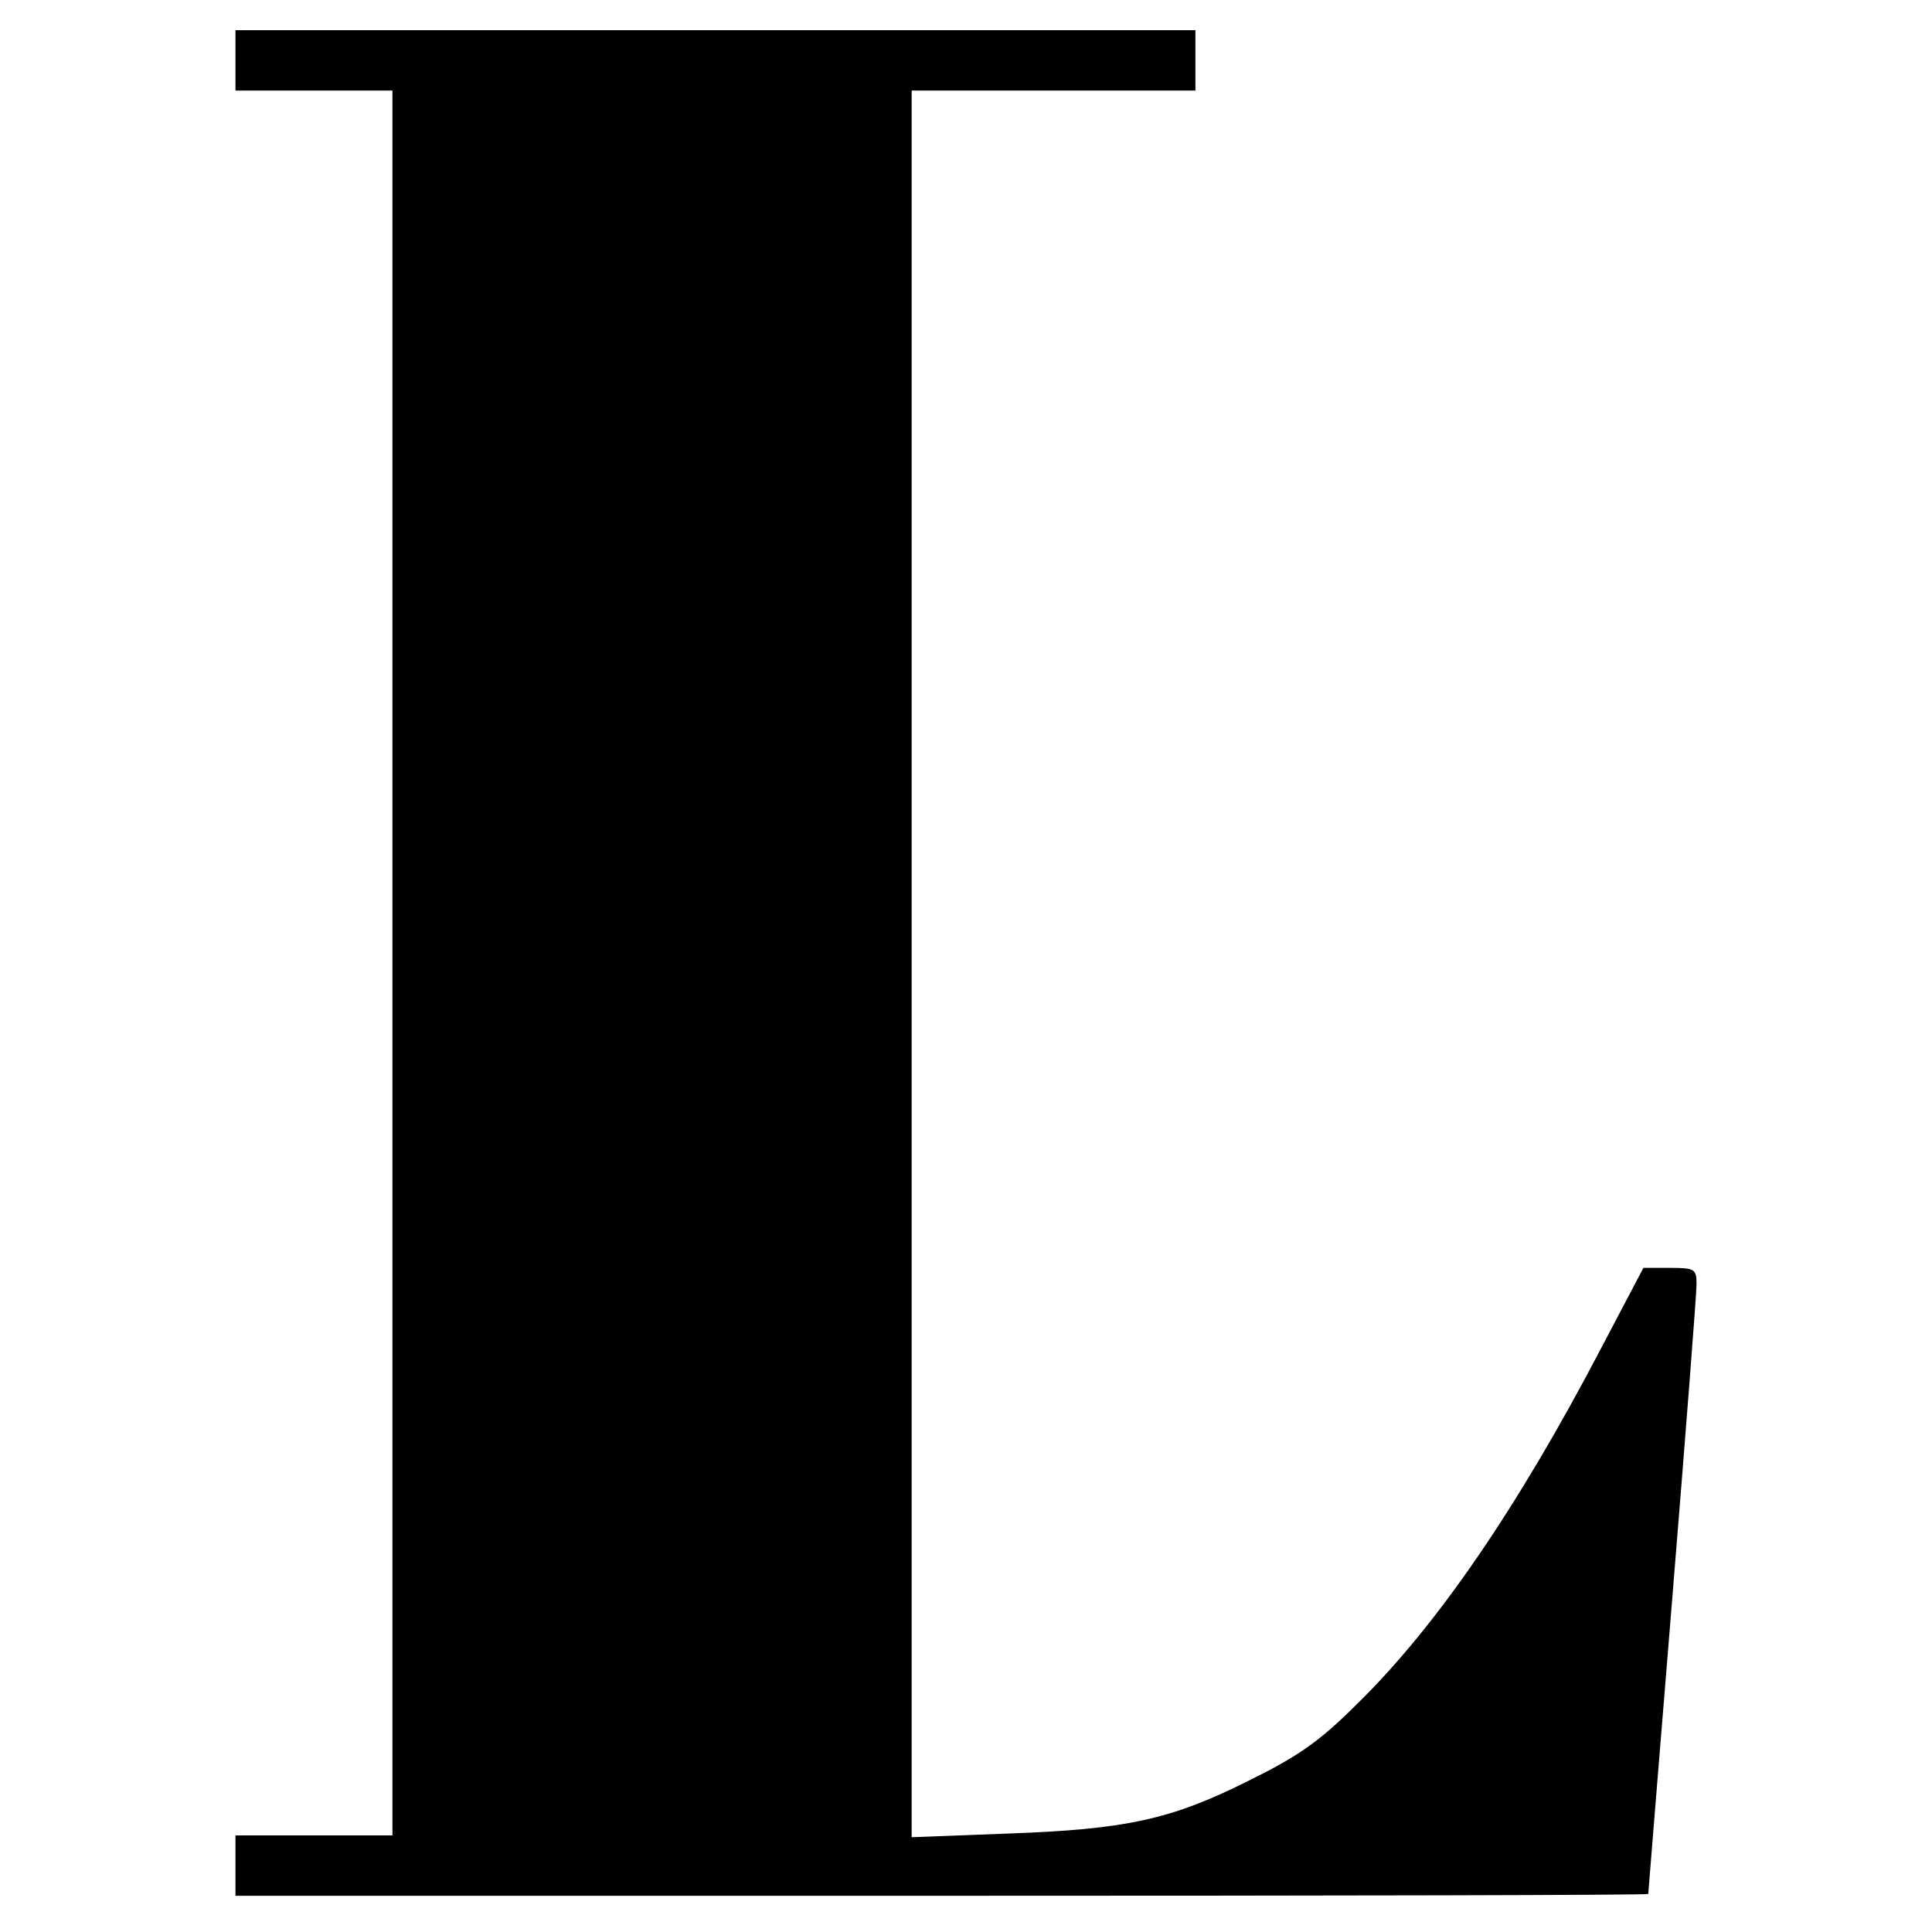 <?xml version="1.0" standalone="no"?>
<!DOCTYPE svg PUBLIC "-//W3C//DTD SVG 20010904//EN" "http://www.w3.org/TR/2001/REC-SVG-20010904/DTD/svg10.dtd">
<svg version="1.0" xmlns="http://www.w3.org/2000/svg"
 width="320pt" height="320pt" viewBox="0 0 320 320"
 preserveAspectRatio="xMidYMid meet">
<g transform="translate(0,320) scale(0.1,-0.1)"
fill="#000000" stroke="none">
<path d="M390 3100 l0 -50 130 0 130 0 0 -1445 0 -1445 -130 0 -130 0 0 -50 0
-50 1170 0 c644 0 1170 1 1170 3 0 1 18 223 40 492 22 270 40 502 40 518 0 25
-3 27 -44 27 l-44 0 -70 -133 c-138 -264 -273 -461 -404 -589 -63 -63 -98 -87
-181 -128 -128 -64 -202 -80 -399 -87 l-158 -6 0 1447 0 1446 235 0 235 0 0
50 0 50 -795 0 -795 0 0 -50z"/>
</g>
</svg>

